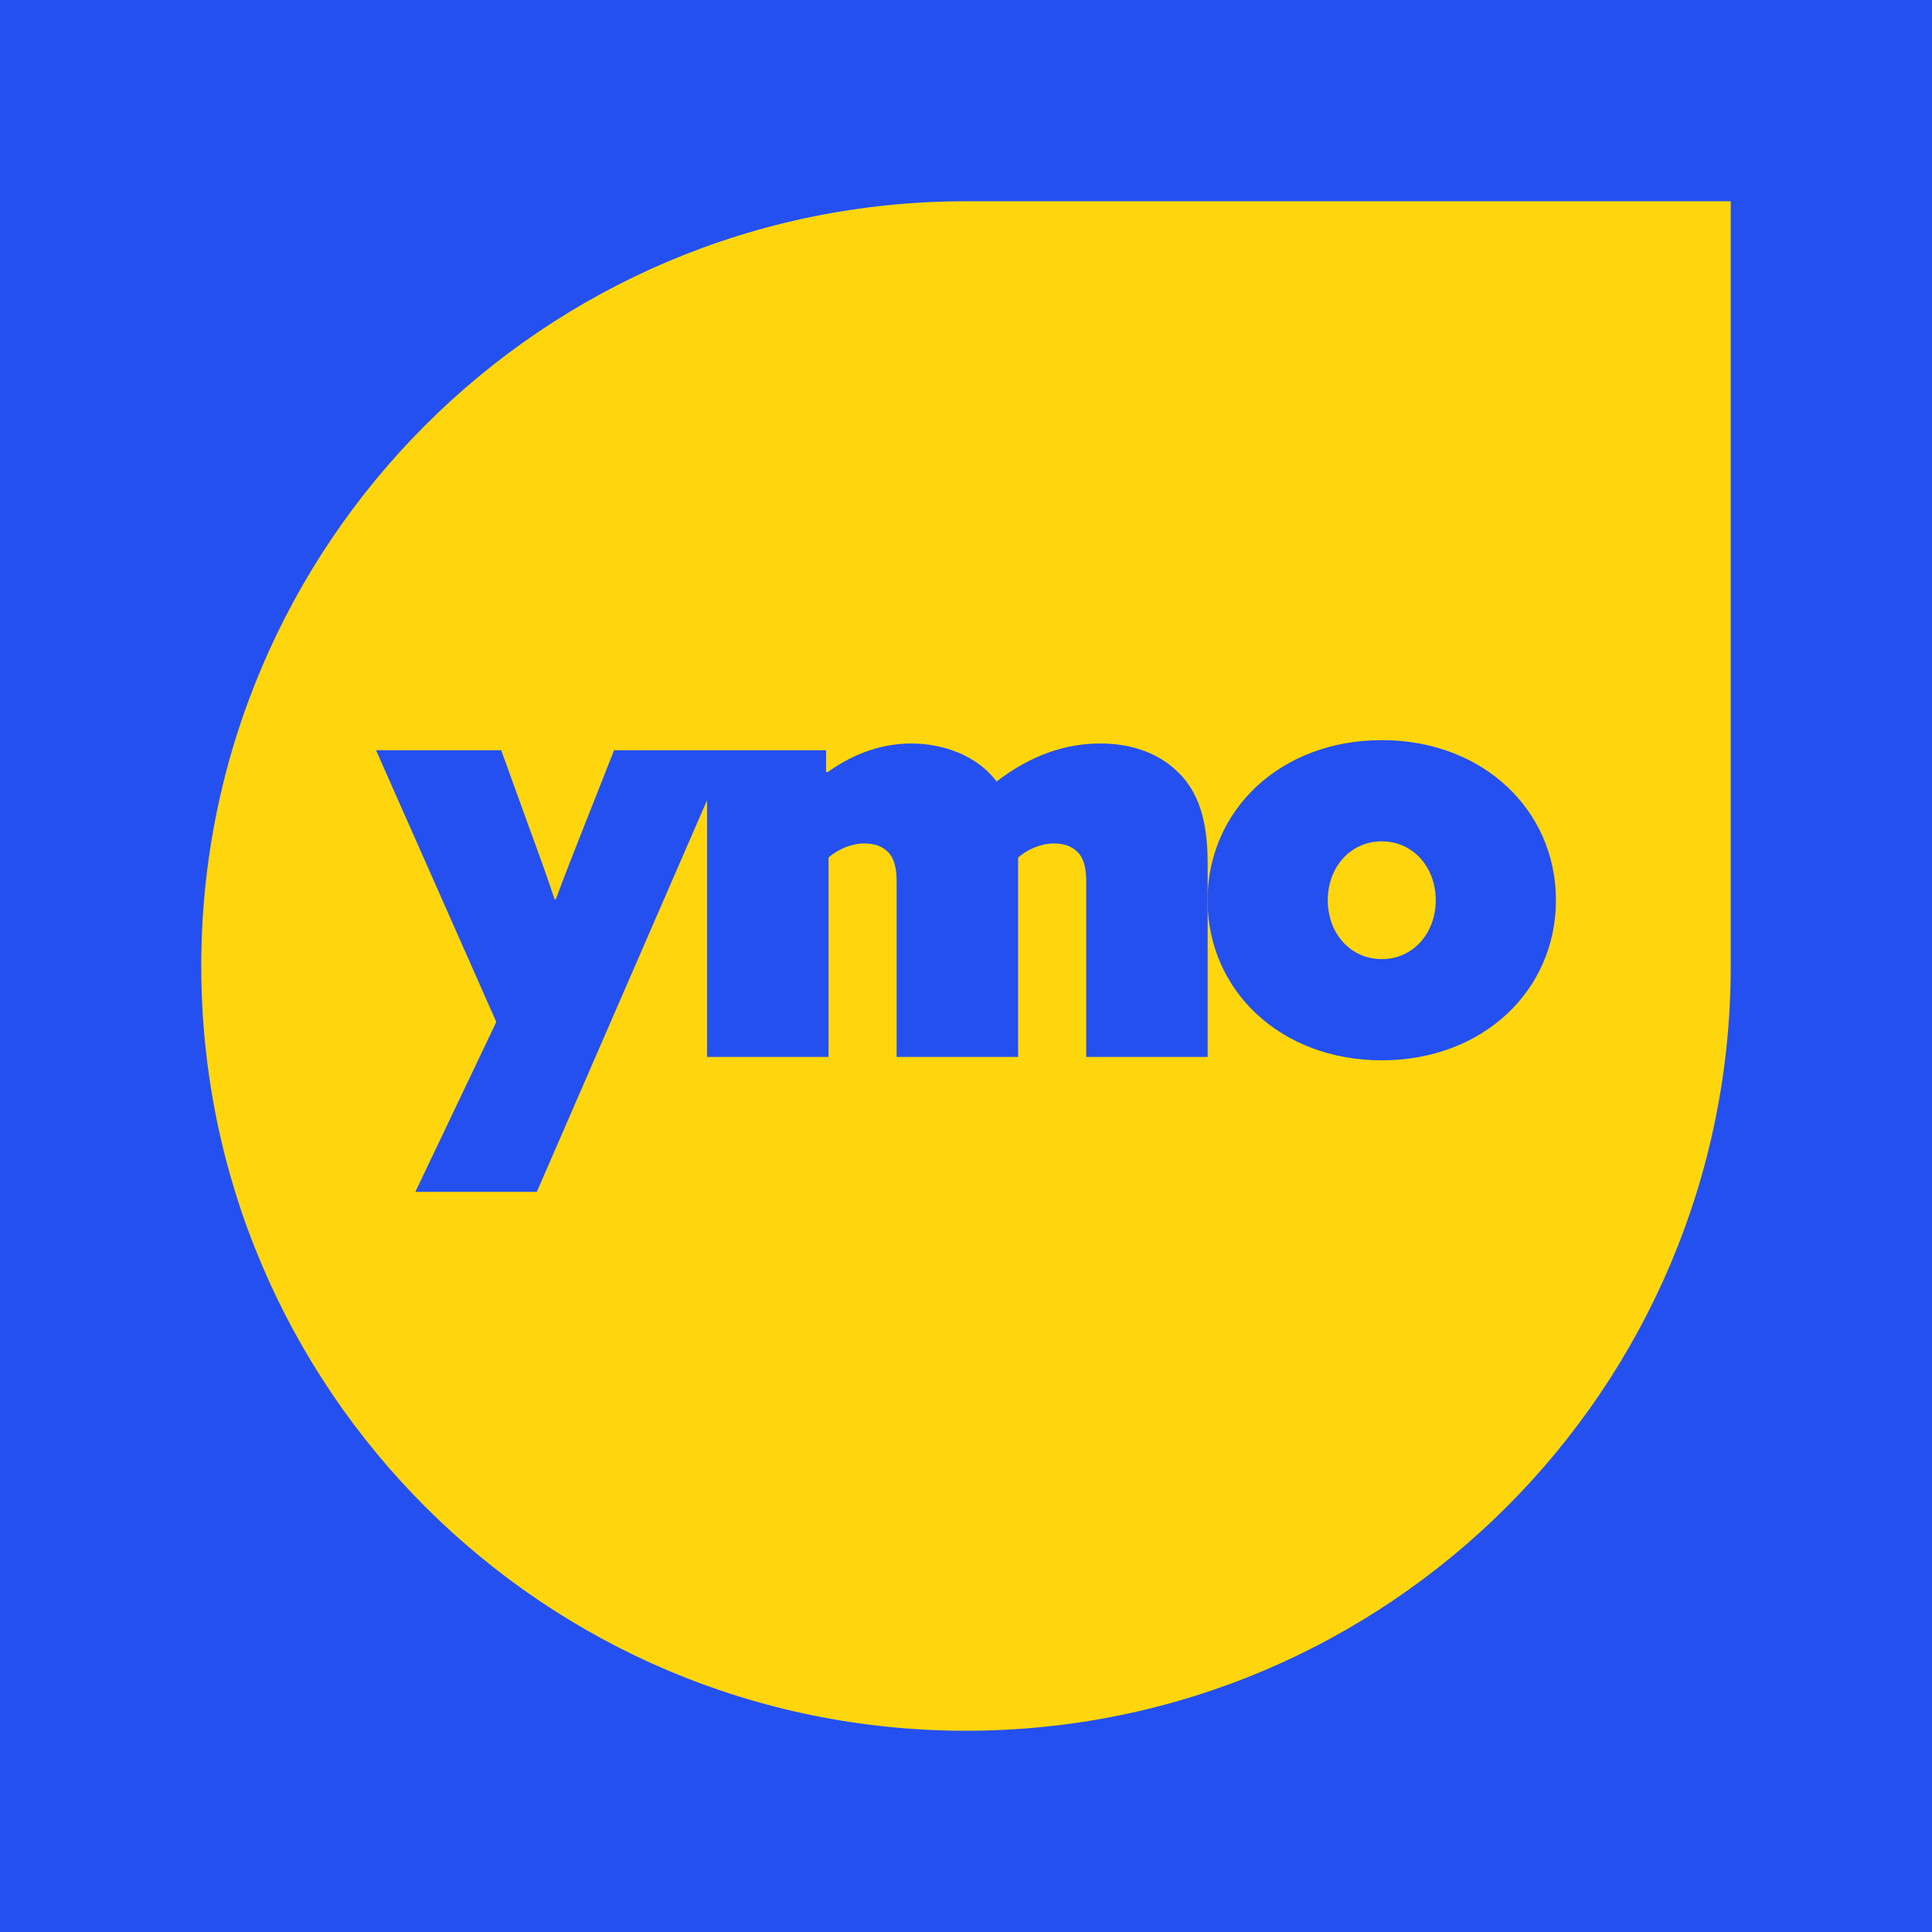 <svg width="144" height="144" viewBox="0 0 144 144" fill="none" xmlns="http://www.w3.org/2000/svg">
    <rect width="144" height="144" fill="#2450EF"/>
    <g clip-path="url(#clip0_2948_14728)">
        <path d="M72 15C40.519 15 15 40.519 15 72C15 103.481 40.519 129 72 129C103.481 129 129 103.481 129 72V15H72Z" fill="#FFD60D"/>
        <path d="M87.903 57.656C86.532 56.238 84.52 55.416 82.005 55.416C79.49 55.416 76.885 56.238 74.28 58.25C72.818 56.285 70.257 55.416 67.926 55.416C65.368 55.416 63.262 56.422 61.663 57.566L61.572 57.519V55.919H45.77L43.44 61.817C42.756 63.554 42.068 65.291 41.428 67.028H41.337C40.788 65.381 40.147 63.598 39.507 61.861L37.357 55.919H28.029L36.992 76.171L30.957 88.835H40.01L52.7 59.641V78.776H61.753V63.916C62.484 63.276 63.49 62.867 64.406 62.867C65.136 62.867 65.733 63.048 66.189 63.507C66.645 63.963 66.83 64.694 66.83 65.7V78.776H75.883V63.916C76.614 63.276 77.62 62.867 78.535 62.867C79.266 62.867 79.859 63.048 80.319 63.507C80.775 63.963 80.959 64.694 80.959 65.7V78.776H90.012V64.329C90.012 61.036 89.281 59.071 87.91 57.653L87.903 57.656Z" fill="#2450EF"/>
        <path d="M102.988 55.165C95.444 55.165 90.005 60.375 90.005 67.098C90.005 73.821 95.444 79.031 102.988 79.031C110.532 79.031 115.97 73.821 115.97 67.098C115.97 60.375 110.532 55.165 102.988 55.165ZM102.988 71.487C100.658 71.487 98.964 69.566 98.964 67.098C98.964 64.63 100.658 62.709 102.988 62.709C105.318 62.709 107.011 64.63 107.011 67.098C107.011 69.566 105.318 71.487 102.988 71.487Z" fill="#2450EF"/>
    </g>
    <defs>
        <clipPath id="clip0_2948_14728">
            <rect width="114" height="114" fill="white" transform="translate(15 15)"/>
        </clipPath>
    </defs>
</svg>
